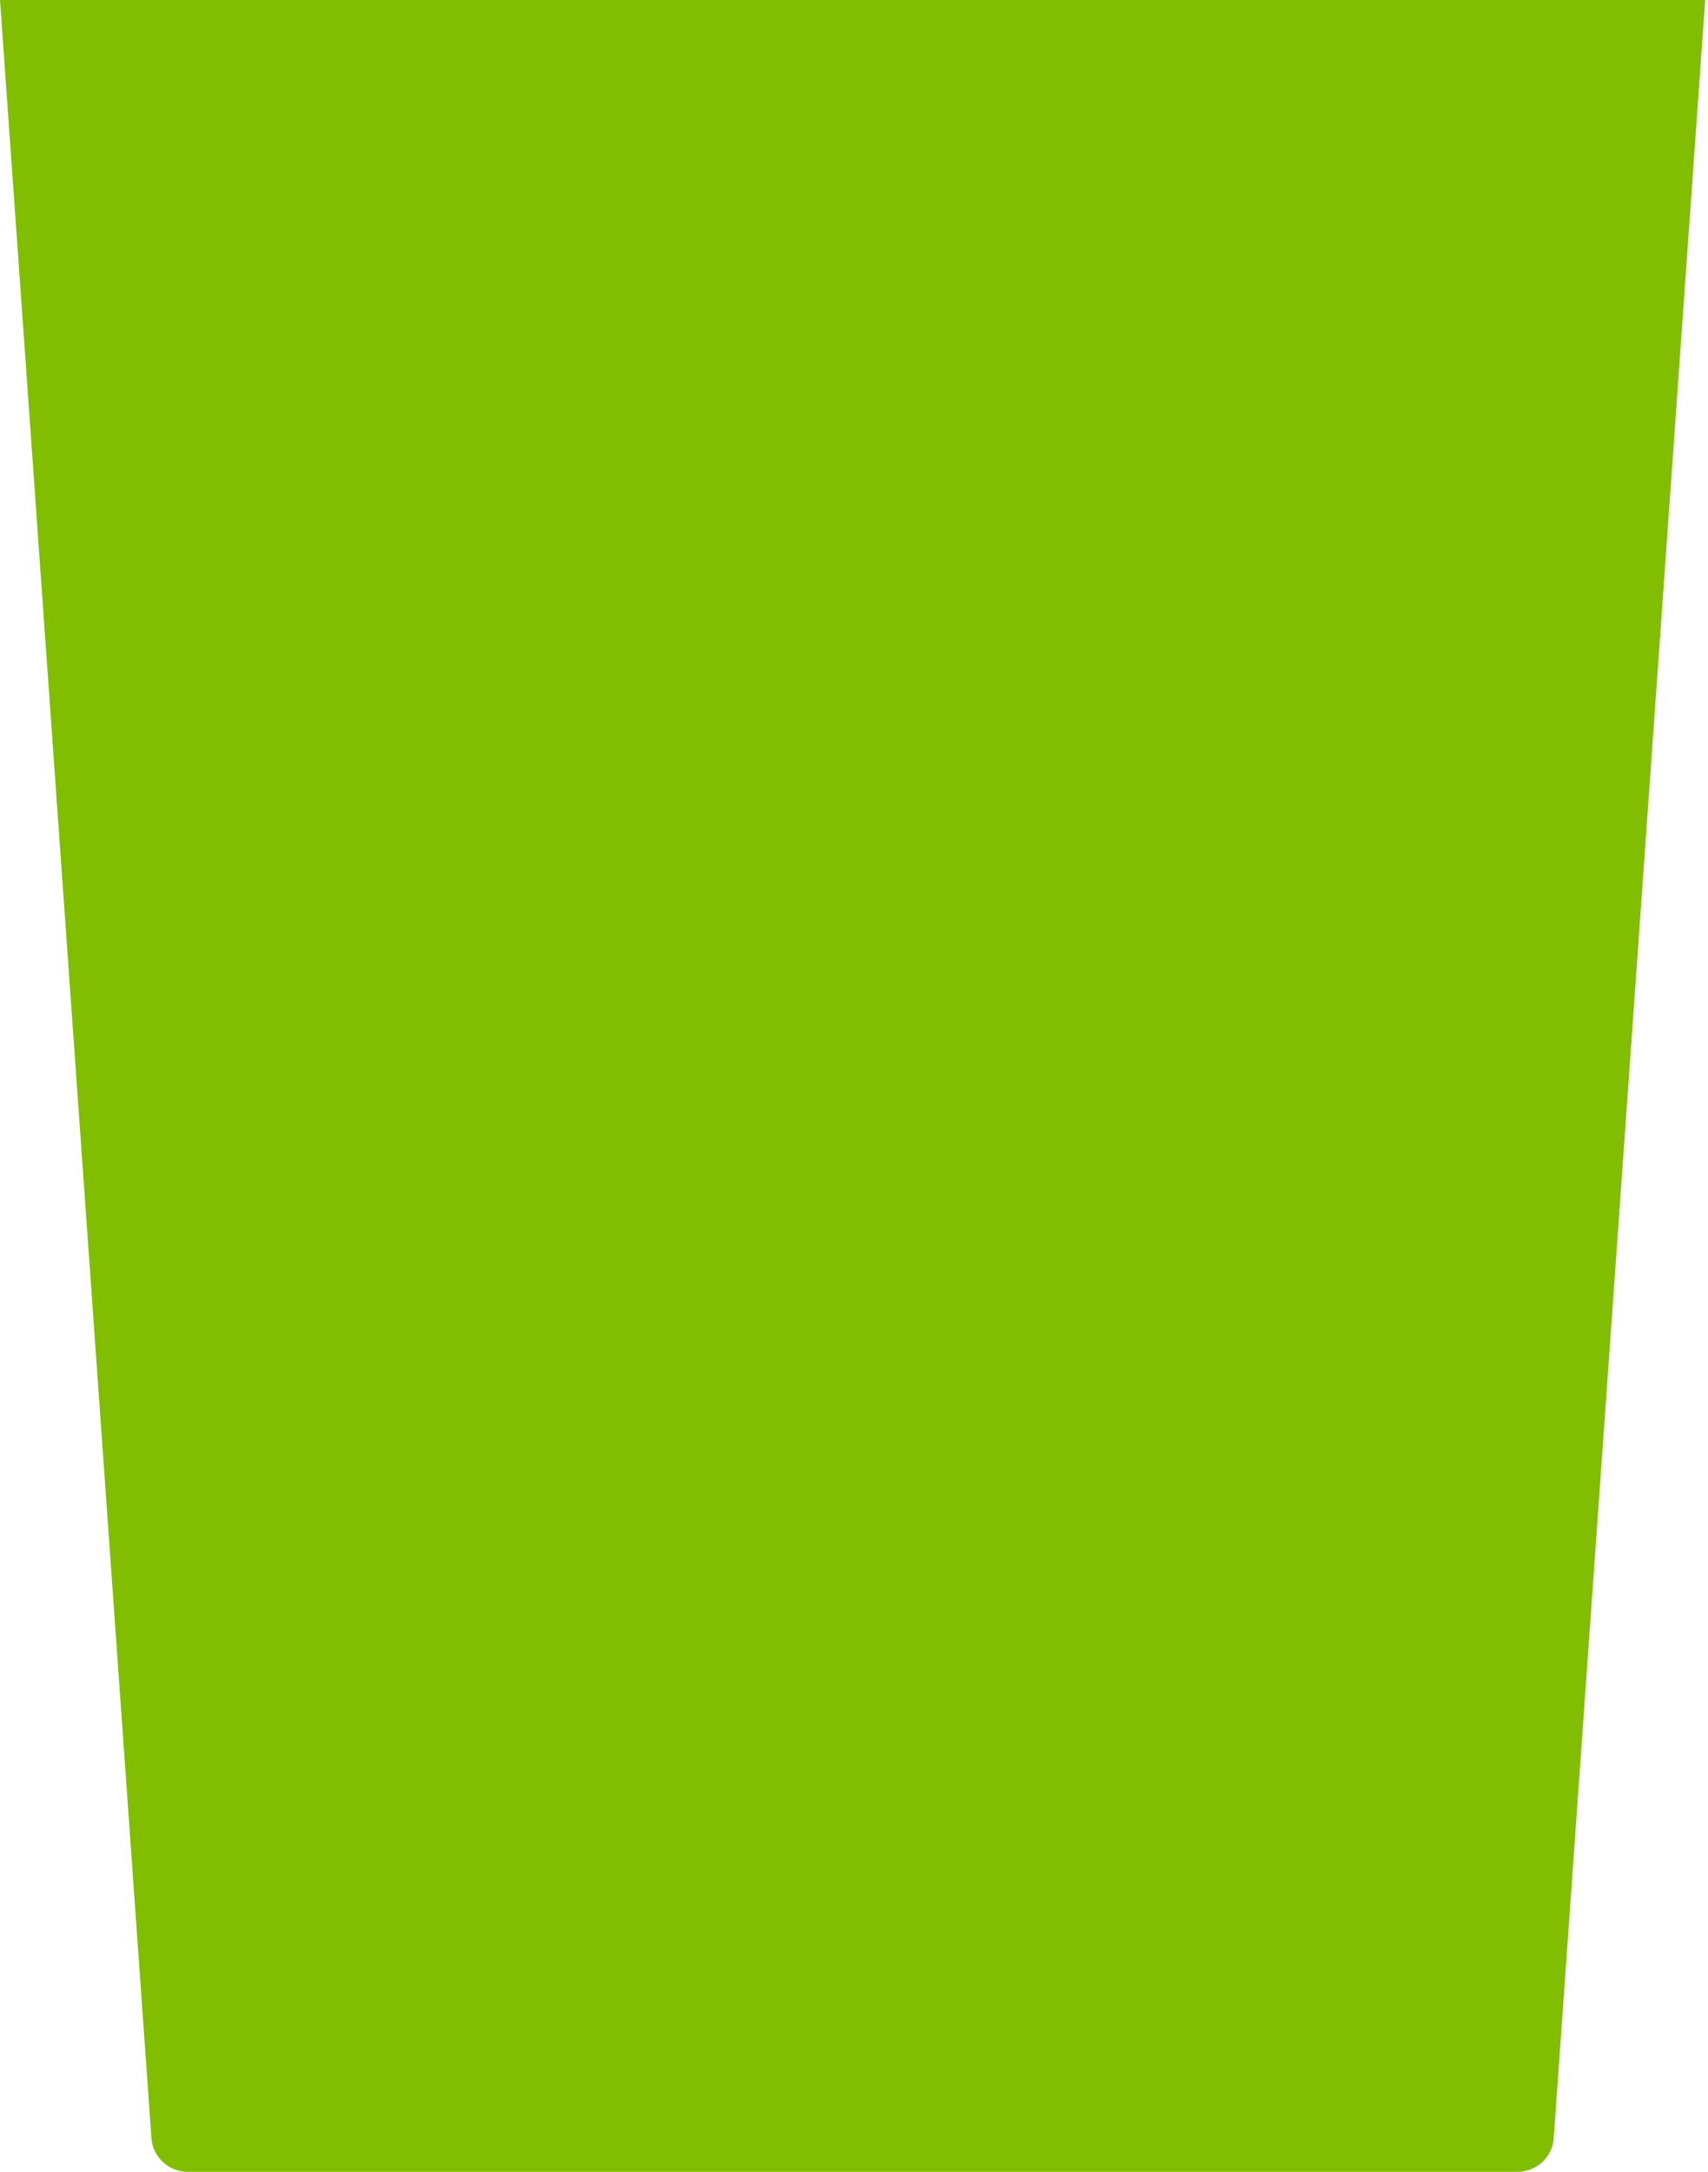 <?xml version="1.0" encoding="utf-8"?>
<svg xmlns="http://www.w3.org/2000/svg" fill="none" height="100%" overflow="visible" preserveAspectRatio="none" style="display: block;" viewBox="0 0 118 150" width="100%">
<path d="M0 0L10.462 147.653C10.555 148.974 11.656 149.993 12.979 149.993H104.826C106.149 149.993 107.25 148.974 107.343 147.653L117.805 0H0Z" fill="#81BD00" id="Vector"/>
</svg>